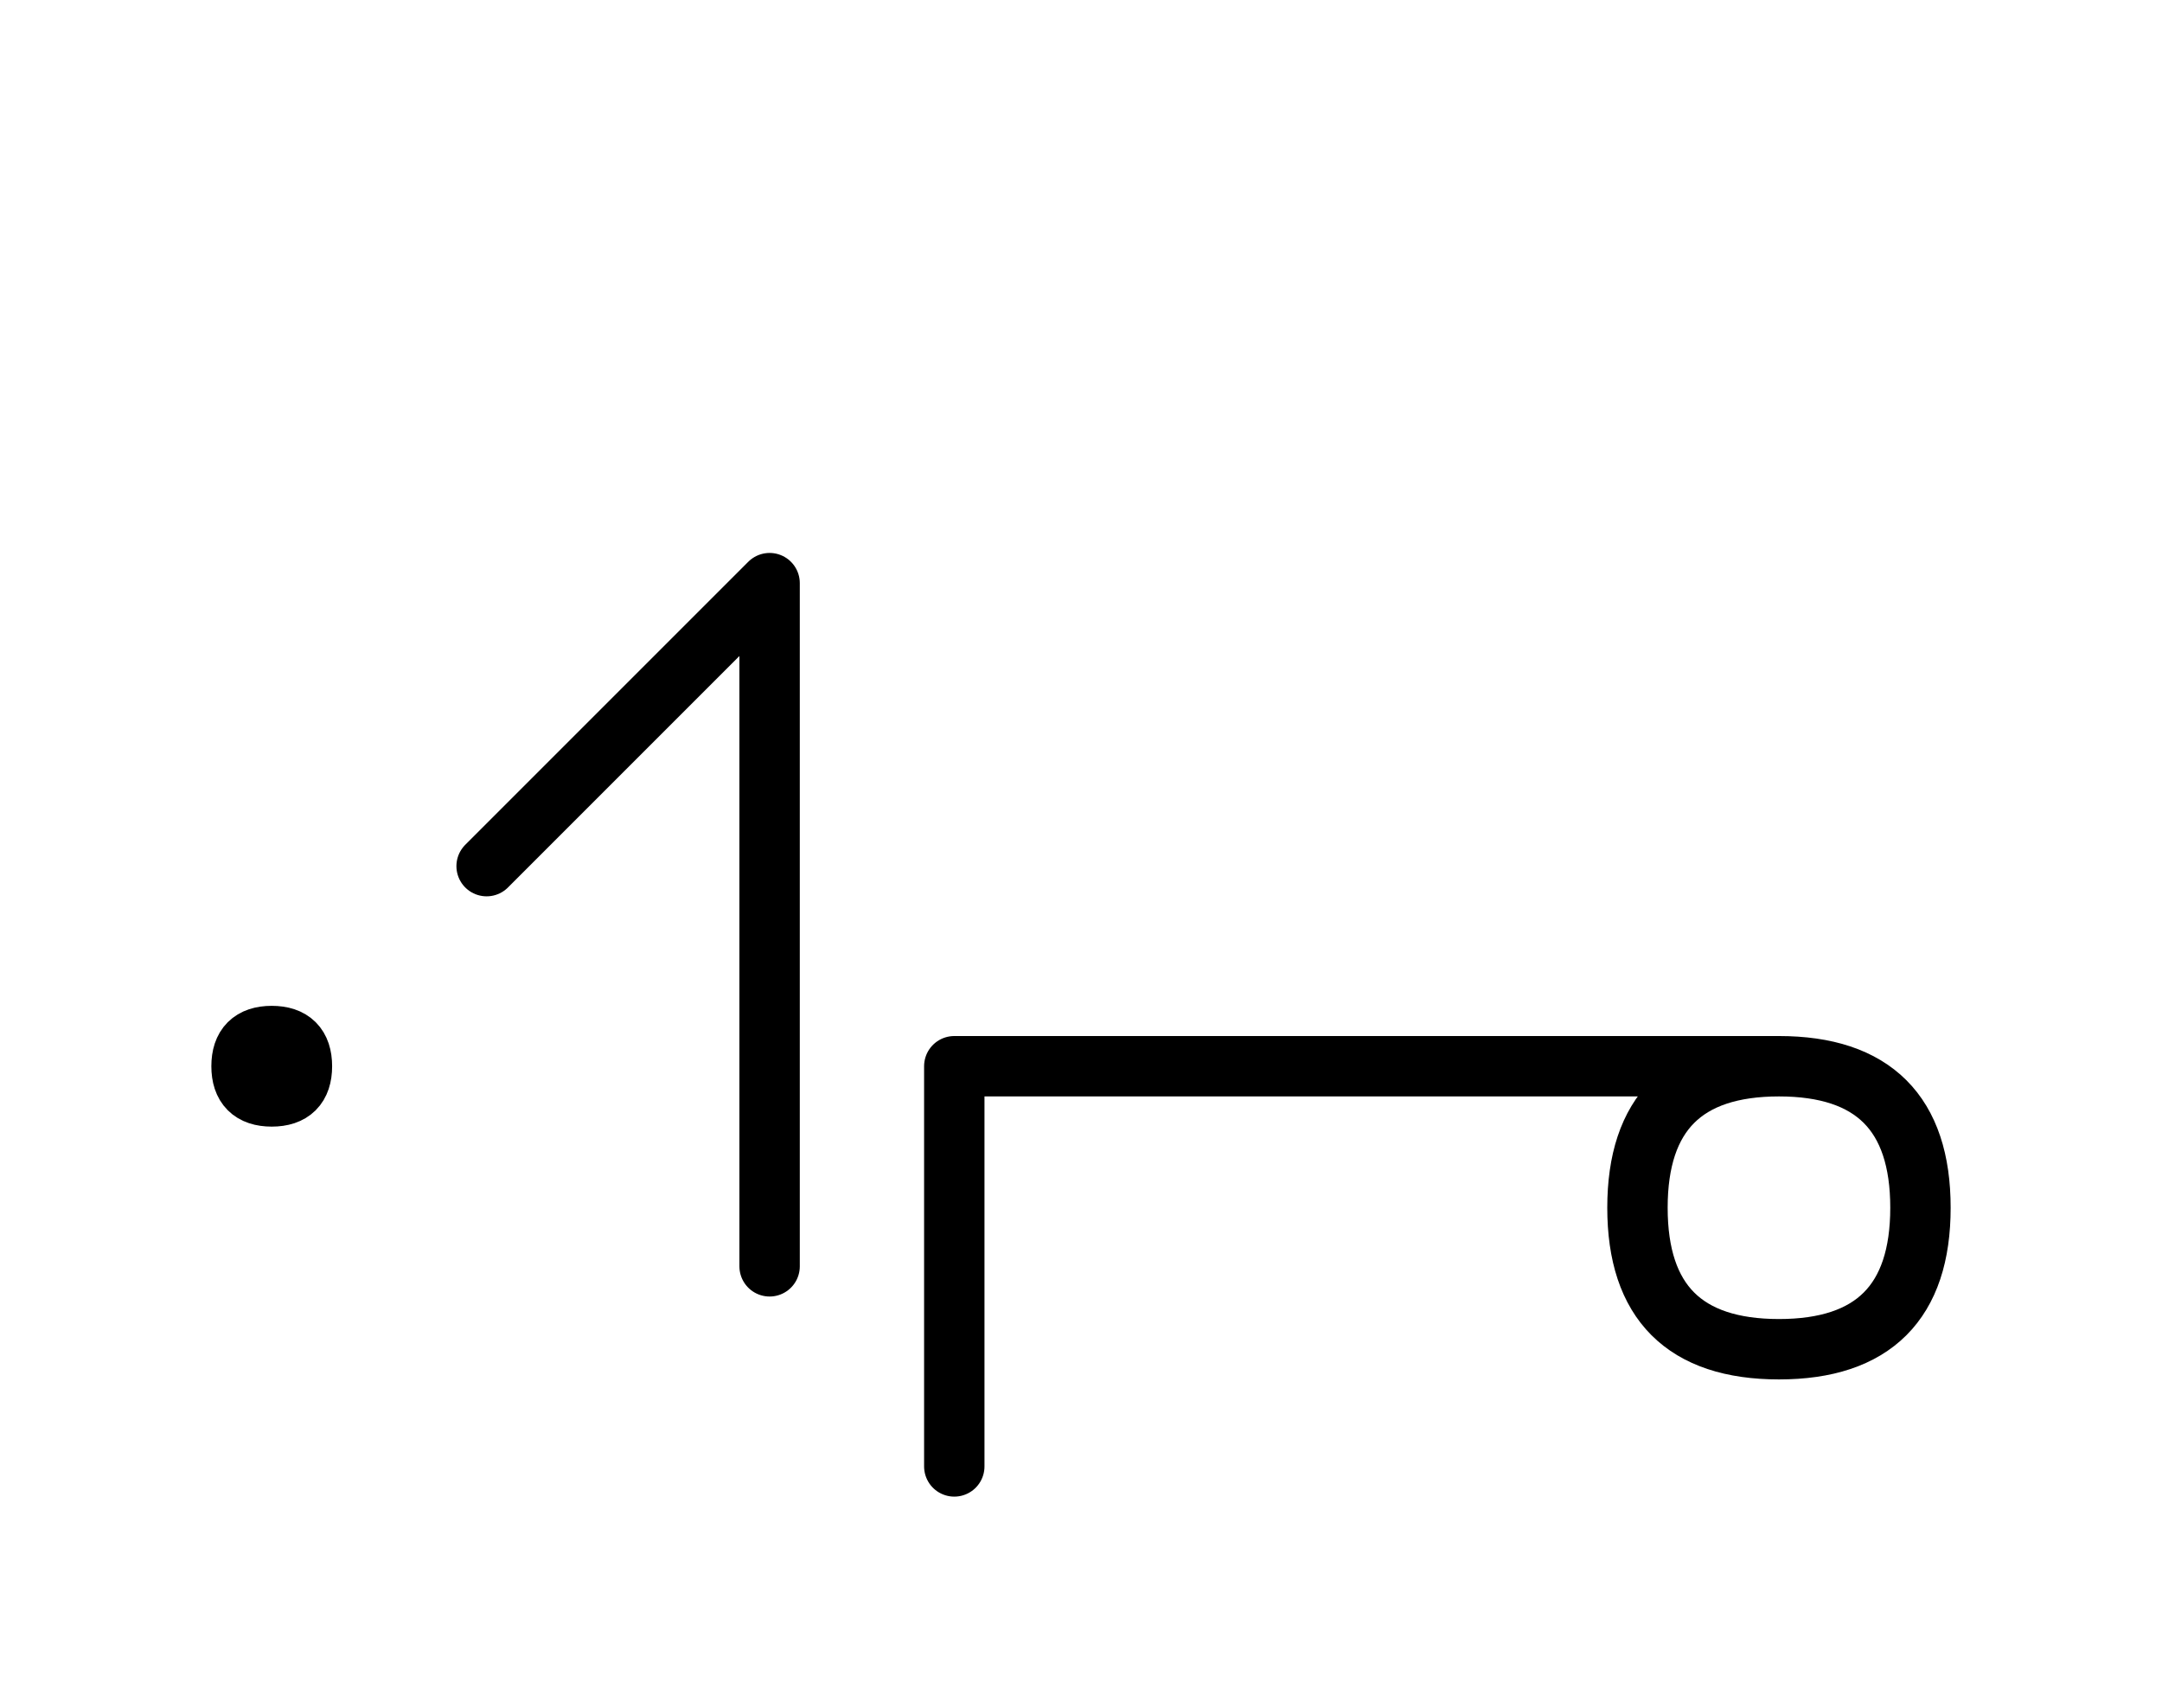 <?xml version="1.0" encoding="UTF-8"?>
<svg xmlns="http://www.w3.org/2000/svg" xmlns:xlink="http://www.w3.org/1999/xlink"
     width="44.754" height="35.355" viewBox="0 0 44.754 35.355">
<defs>
<path d="M29.754,22.071 L33.896,22.071 L19.754,22.071 L19.754,30.355 M29.754,22.071 L25.612,22.071 L36.825,22.071 Q39.754,22.071,39.754,25.0 Q39.754,27.929,36.825,27.929 Q33.896,27.929,33.896,25.0 Q33.896,22.071,36.825,22.071 M15.931,22.071 L15.931,26.213 L15.931,12.071 L10.073,17.929 M5.0,22.071 Q5.0,21.446,5.625,21.446 Q6.25,21.446,6.25,22.071 Q6.25,22.696,5.625,22.696 Q5.0,22.696,5.0,22.071" stroke="black" fill="none" stroke-width="1.25" stroke-linecap="round" stroke-linejoin="round" id="d0" />
</defs>
<use xlink:href="#d0" x="0" y="0" />
</svg>